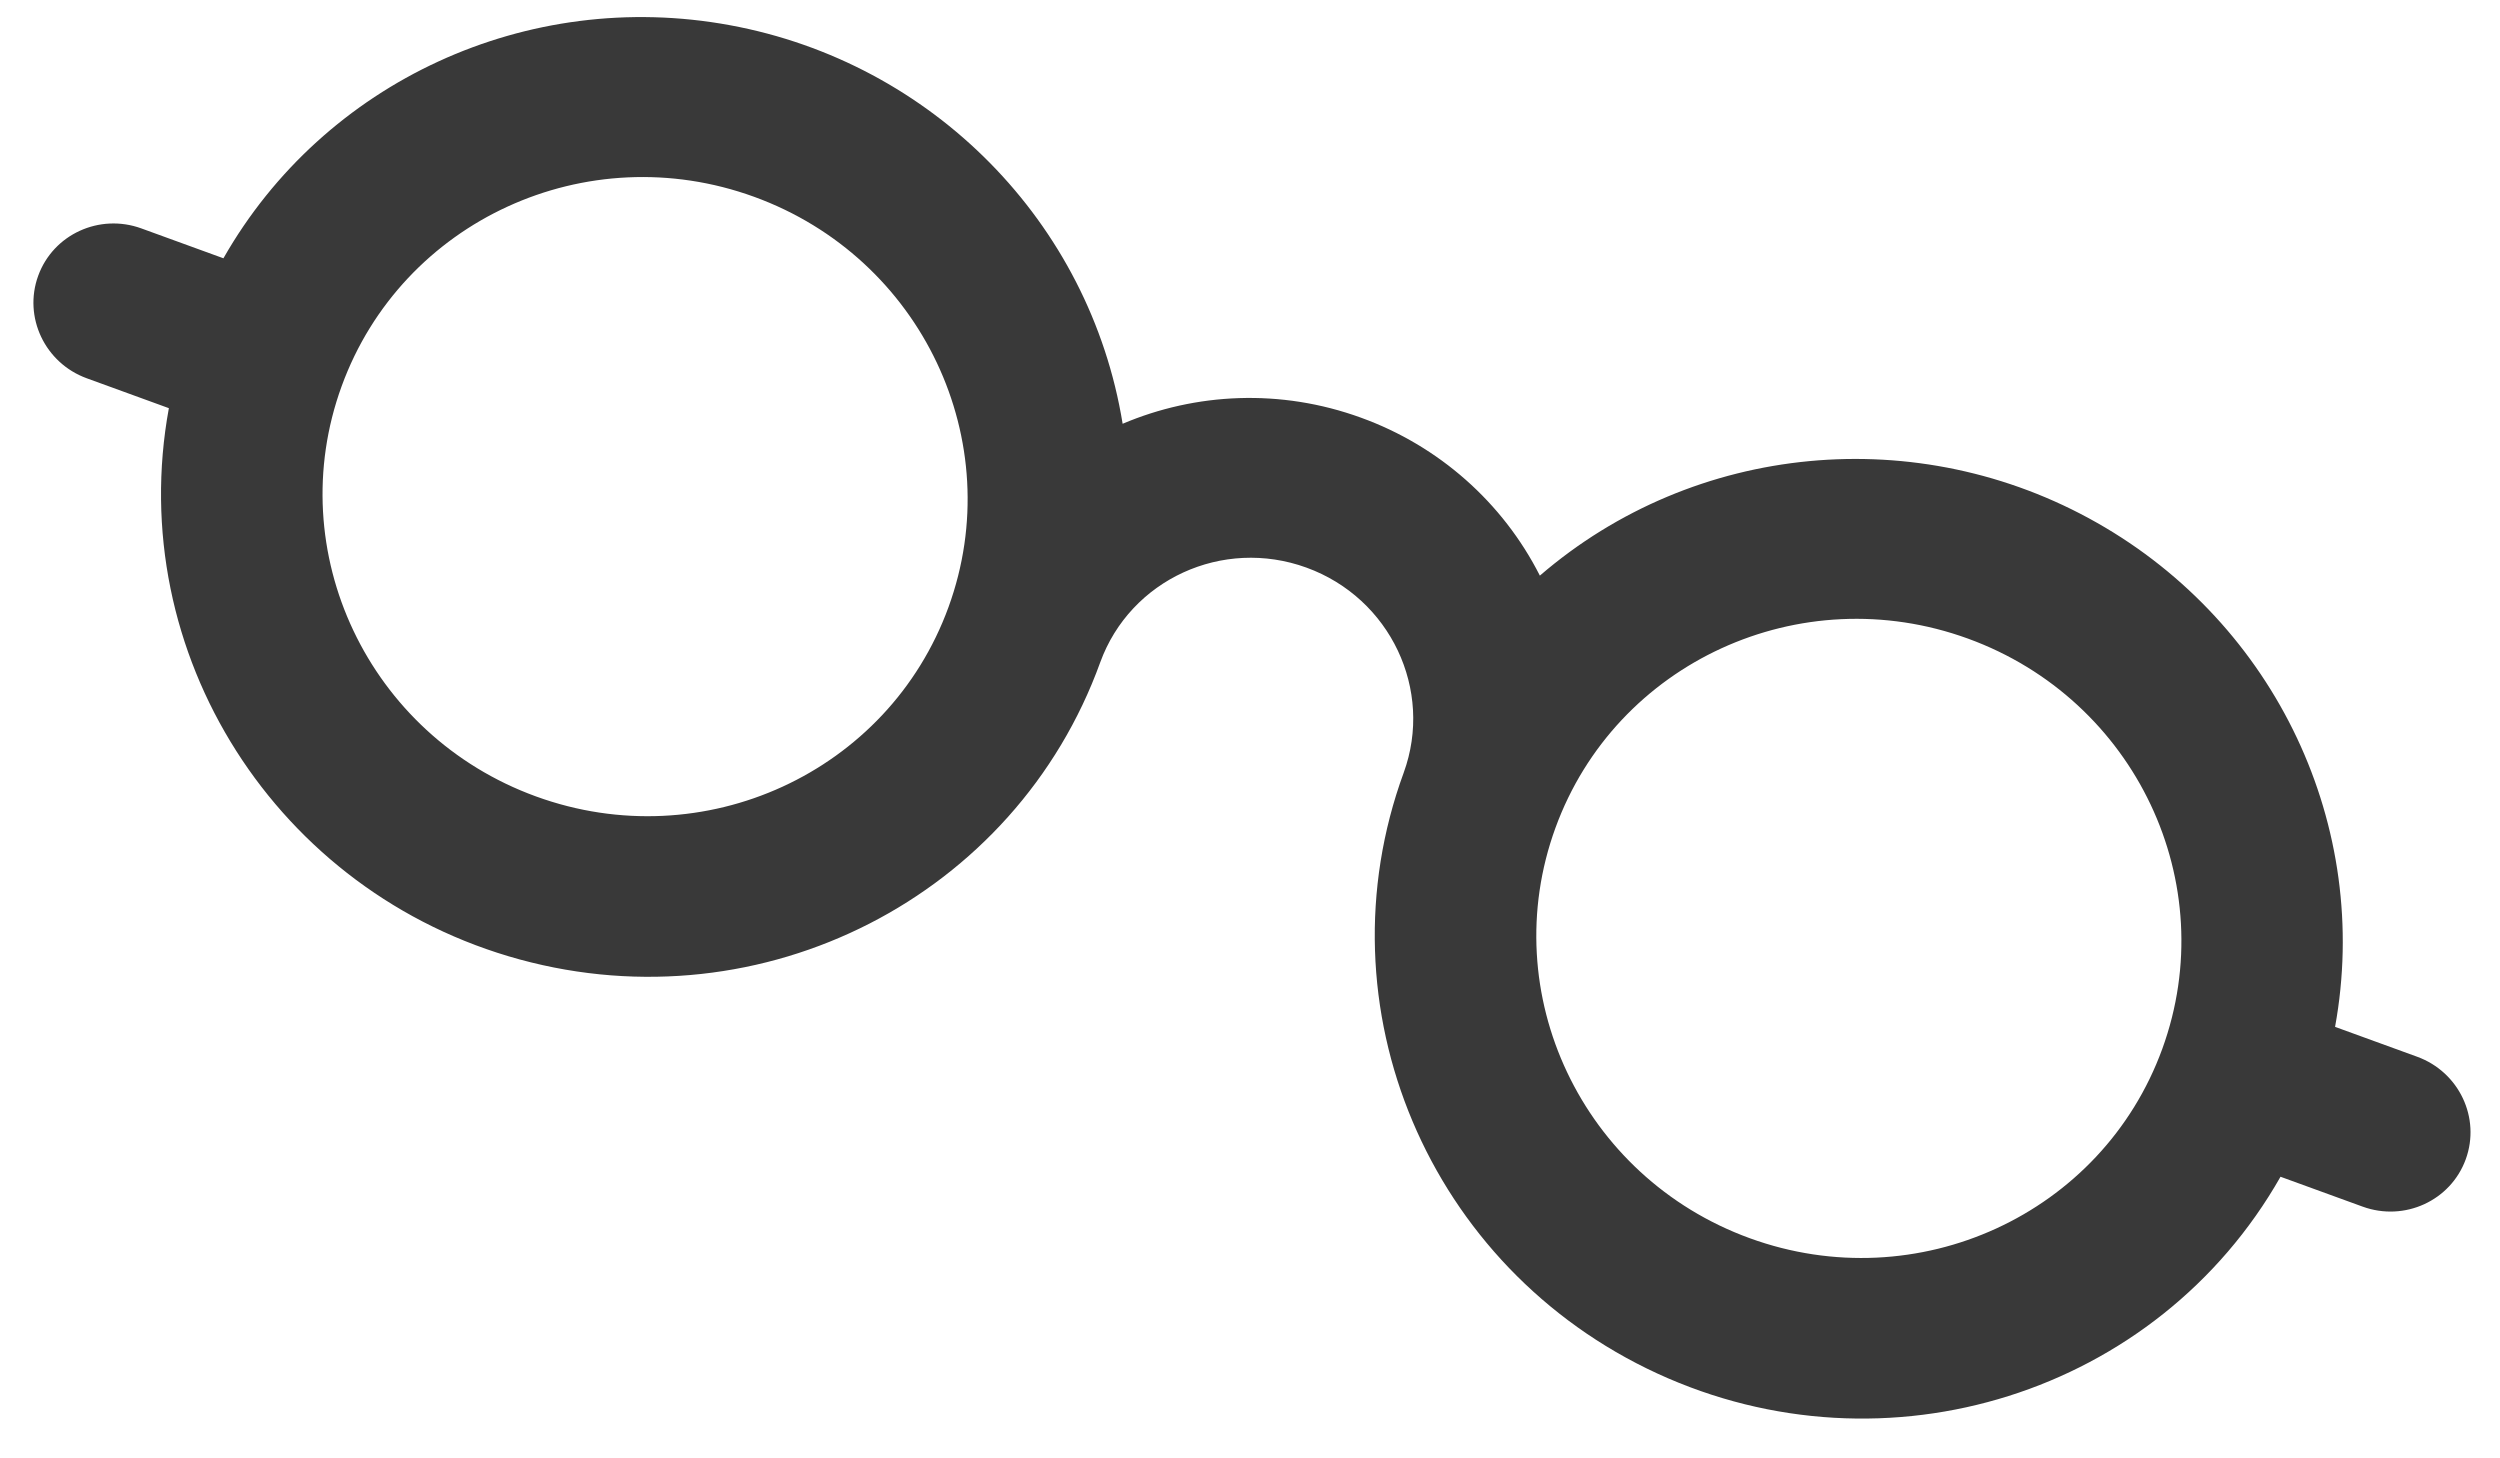 <?xml version="1.0" encoding="UTF-8"?>
<svg width="60px" height="35px" viewBox="0 0 60 35" version="1.1" xmlns="http://www.w3.org/2000/svg" xmlns:xlink="http://www.w3.org/1999/xlink">
    <title>Shape</title>
    <defs>
        <filter id="filter-1">
            <feColorMatrix in="SourceGraphic" type="matrix" values="0 0 0 0 1 0 0 0 0 1 0 0 0 0 1 0 0 0 1 0"></feColorMatrix>
        </filter>
    </defs>
    <g id="Page-1" stroke="none" stroke-width="1" fill="none" fill-rule="evenodd" opacity="0.775">
        <g id="eyeglasses" transform="translate(-1042, -1149)" filter="url(#filter-1)">
            <g transform="translate(1072.396, 1166.426) rotate(20) translate(-1072.396, -1166.426) translate(1040.896, 1154.426)">
                <path d="M15.602,4.269 C19.883,4.269 23.352,7.697 23.352,11.926 C23.352,16.155 19.883,19.583 15.602,19.583 C11.322,19.583 7.852,16.155 7.852,11.926 C7.852,7.697 11.322,4.269 15.602,4.269 Z M25.774,6.363 C23.383,2.089 18.517,-0.224 13.644,0.598 C8.771,1.419 4.957,5.196 4.136,10.012 L2.04,10.012 C0.97,10.012 0.102,10.869 0.102,11.926 C0.102,12.983 0.97,13.84 2.04,13.84 L4.136,13.84 C5.133,19.738 10.543,23.893 16.574,23.393 C22.605,22.893 27.239,17.905 27.227,11.926 C27.227,9.812 28.962,8.098 31.102,8.098 C33.242,8.098 34.977,9.812 34.977,11.926 C34.966,17.905 39.599,22.893 45.63,23.393 C51.661,23.893 57.071,19.738 58.068,13.84 L60.165,13.84 C61.235,13.84 62.102,12.983 62.102,11.926 C62.102,10.869 61.235,10.012 60.165,10.012 L58.068,10.012 C57.248,5.196 53.434,1.419 48.561,0.598 C43.688,-0.224 38.822,2.089 36.43,6.363 C34.992,5.016 33.085,4.266 31.102,4.269 C29.041,4.269 27.165,5.066 25.774,6.363 Z M54.352,11.926 C54.352,16.155 50.883,19.583 46.602,19.583 C42.322,19.583 38.852,16.155 38.852,11.926 C38.852,7.697 42.322,4.269 46.602,4.269 C50.883,4.269 54.352,7.697 54.352,11.926 L54.352,11.926 Z" id="Shape" fill="#000000" fill-rule="nonzero"></path>
            </g>
        </g>
    </g>
</svg>